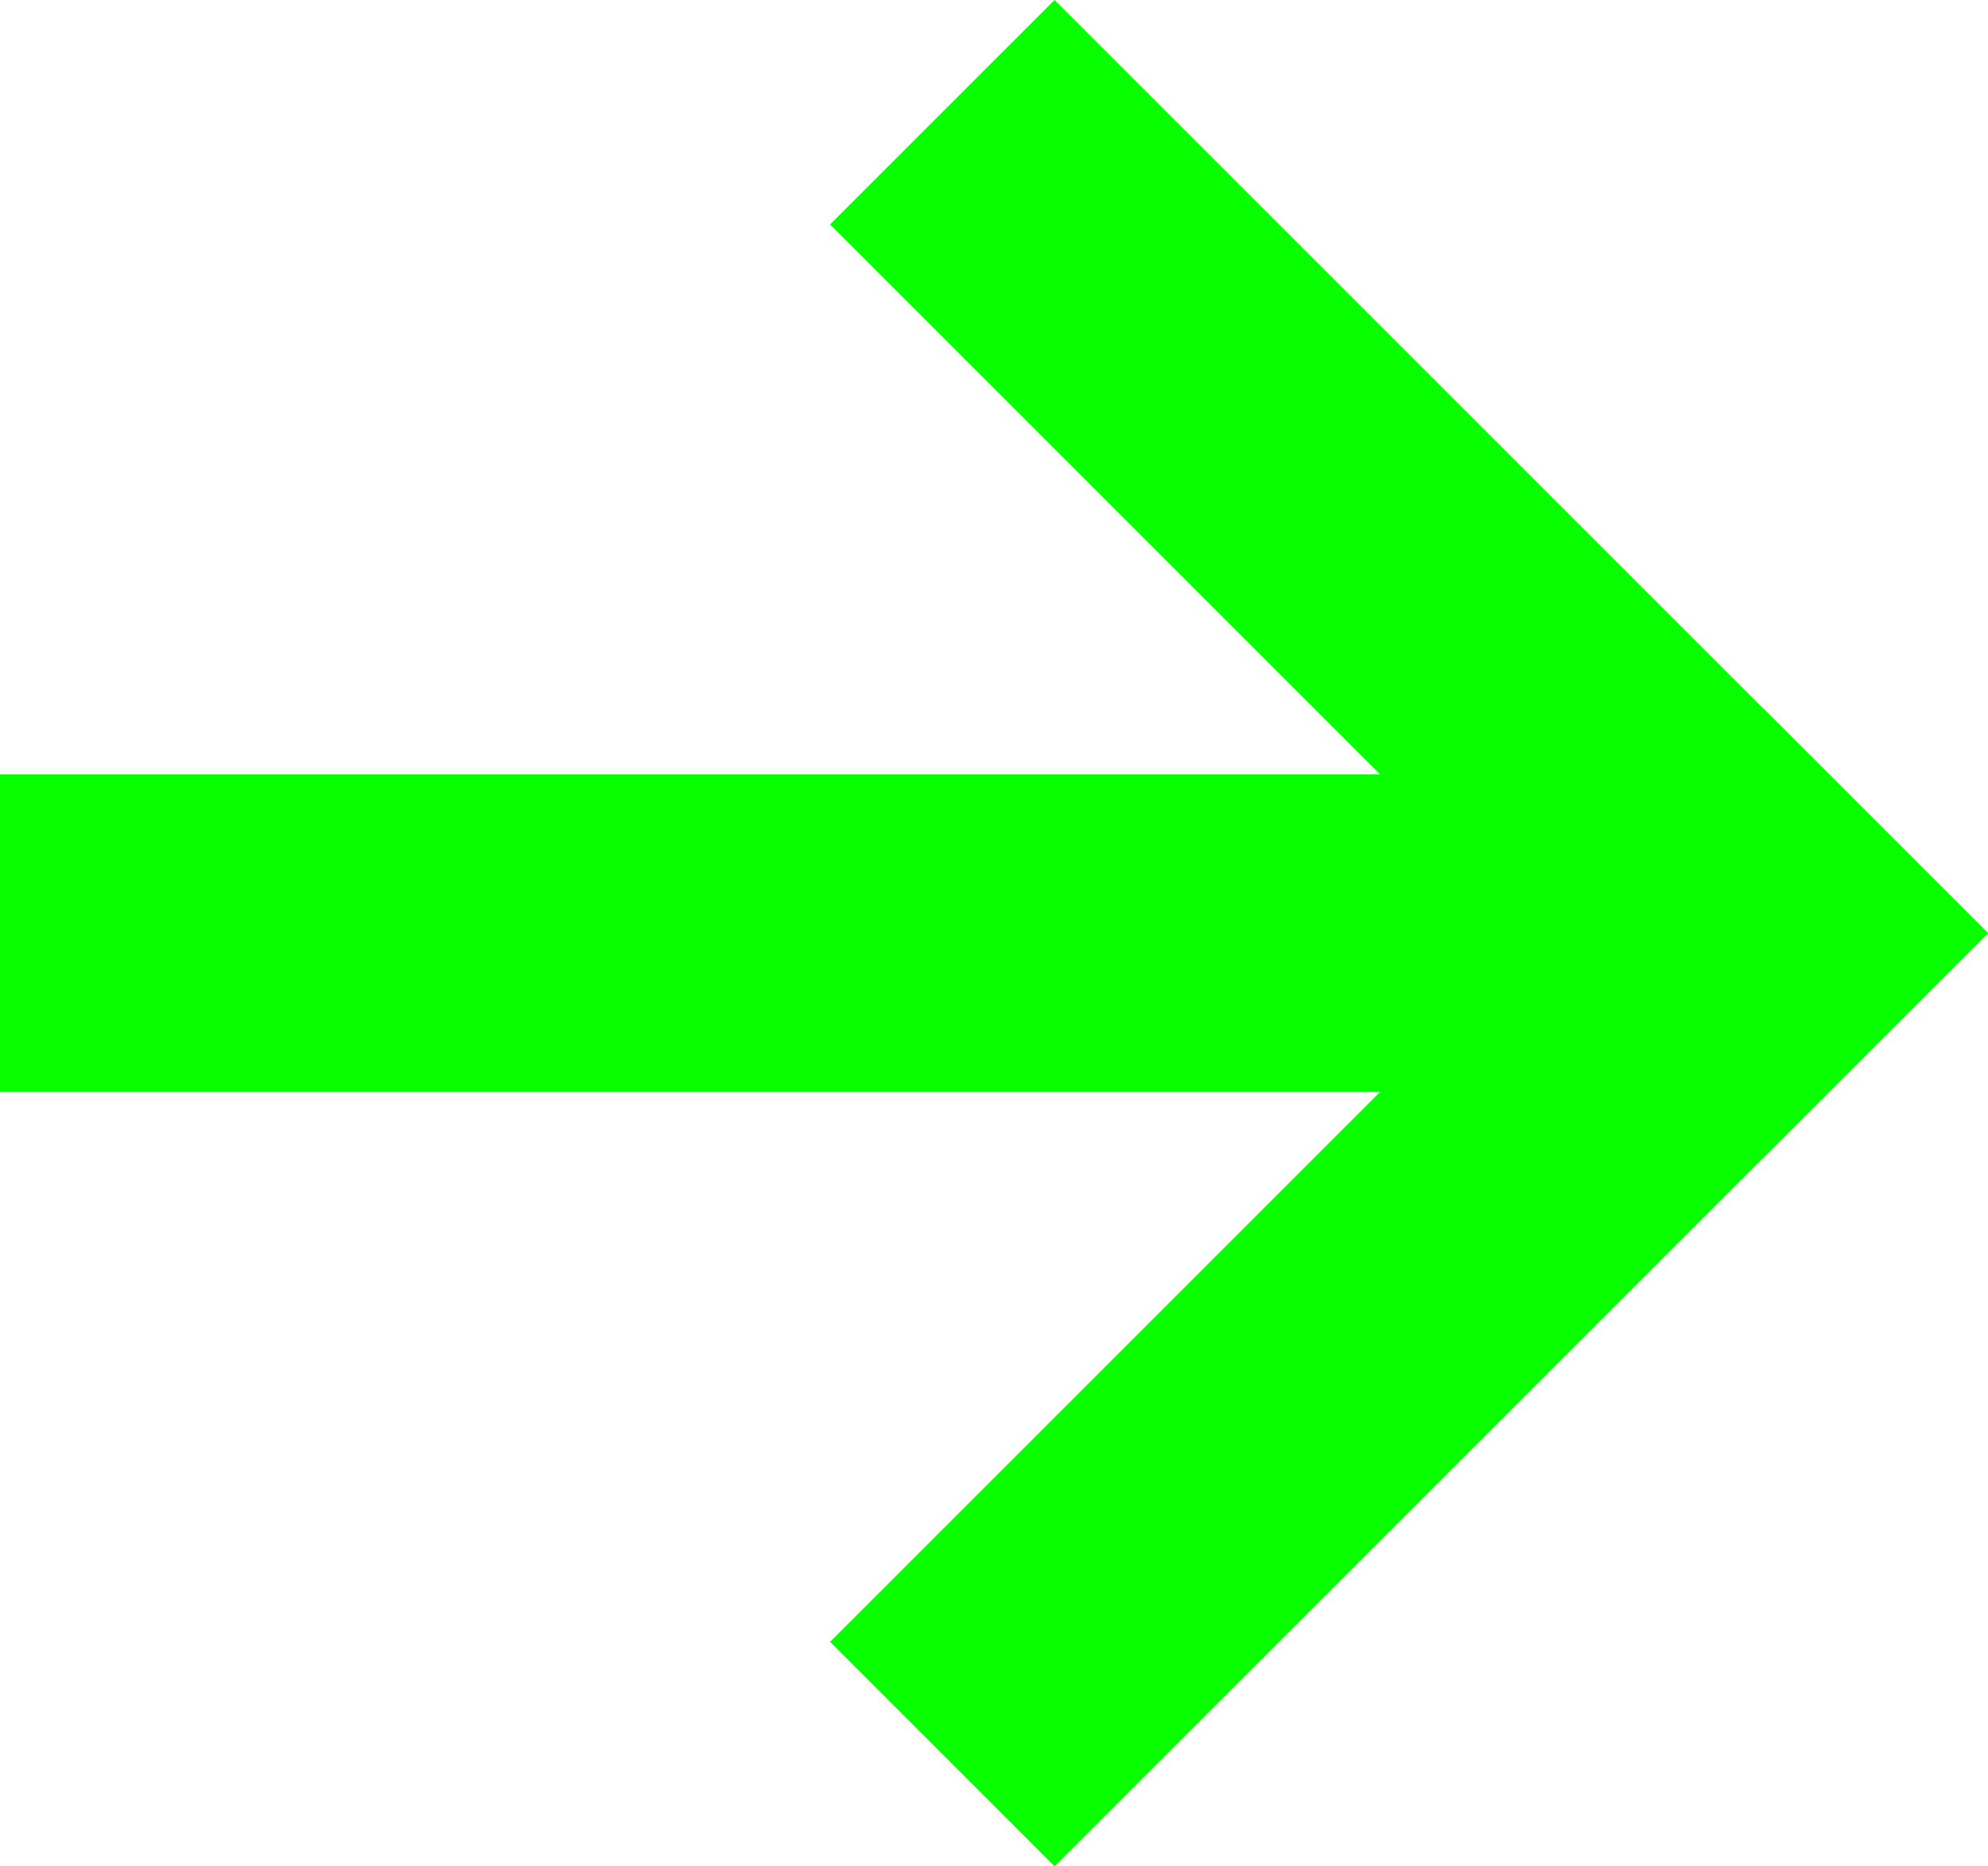 <svg xmlns="http://www.w3.org/2000/svg" width="12.525" height="11.76" viewBox="0 0 12.525 11.76">
  <g id="icon_arrow" transform="translate(1 1.414)">
    <line id="bottom_line" y1="4.466" x2="4.466" transform="translate(5.644 4.466)" fill="none" stroke="#07ff00" stroke-linecap="square" stroke-width="2"/>
    <line id="top_line" x2="4.466" y2="4.466" transform="translate(5.644)" fill="none" stroke="#07ff00" stroke-linecap="square" stroke-width="2"/>
    <line id="선_46" data-name="선 46" x1="9.072" transform="translate(0 4.466)" fill="none" stroke="#07ff00" stroke-linecap="square" stroke-width="2"/>
  </g>
</svg>
